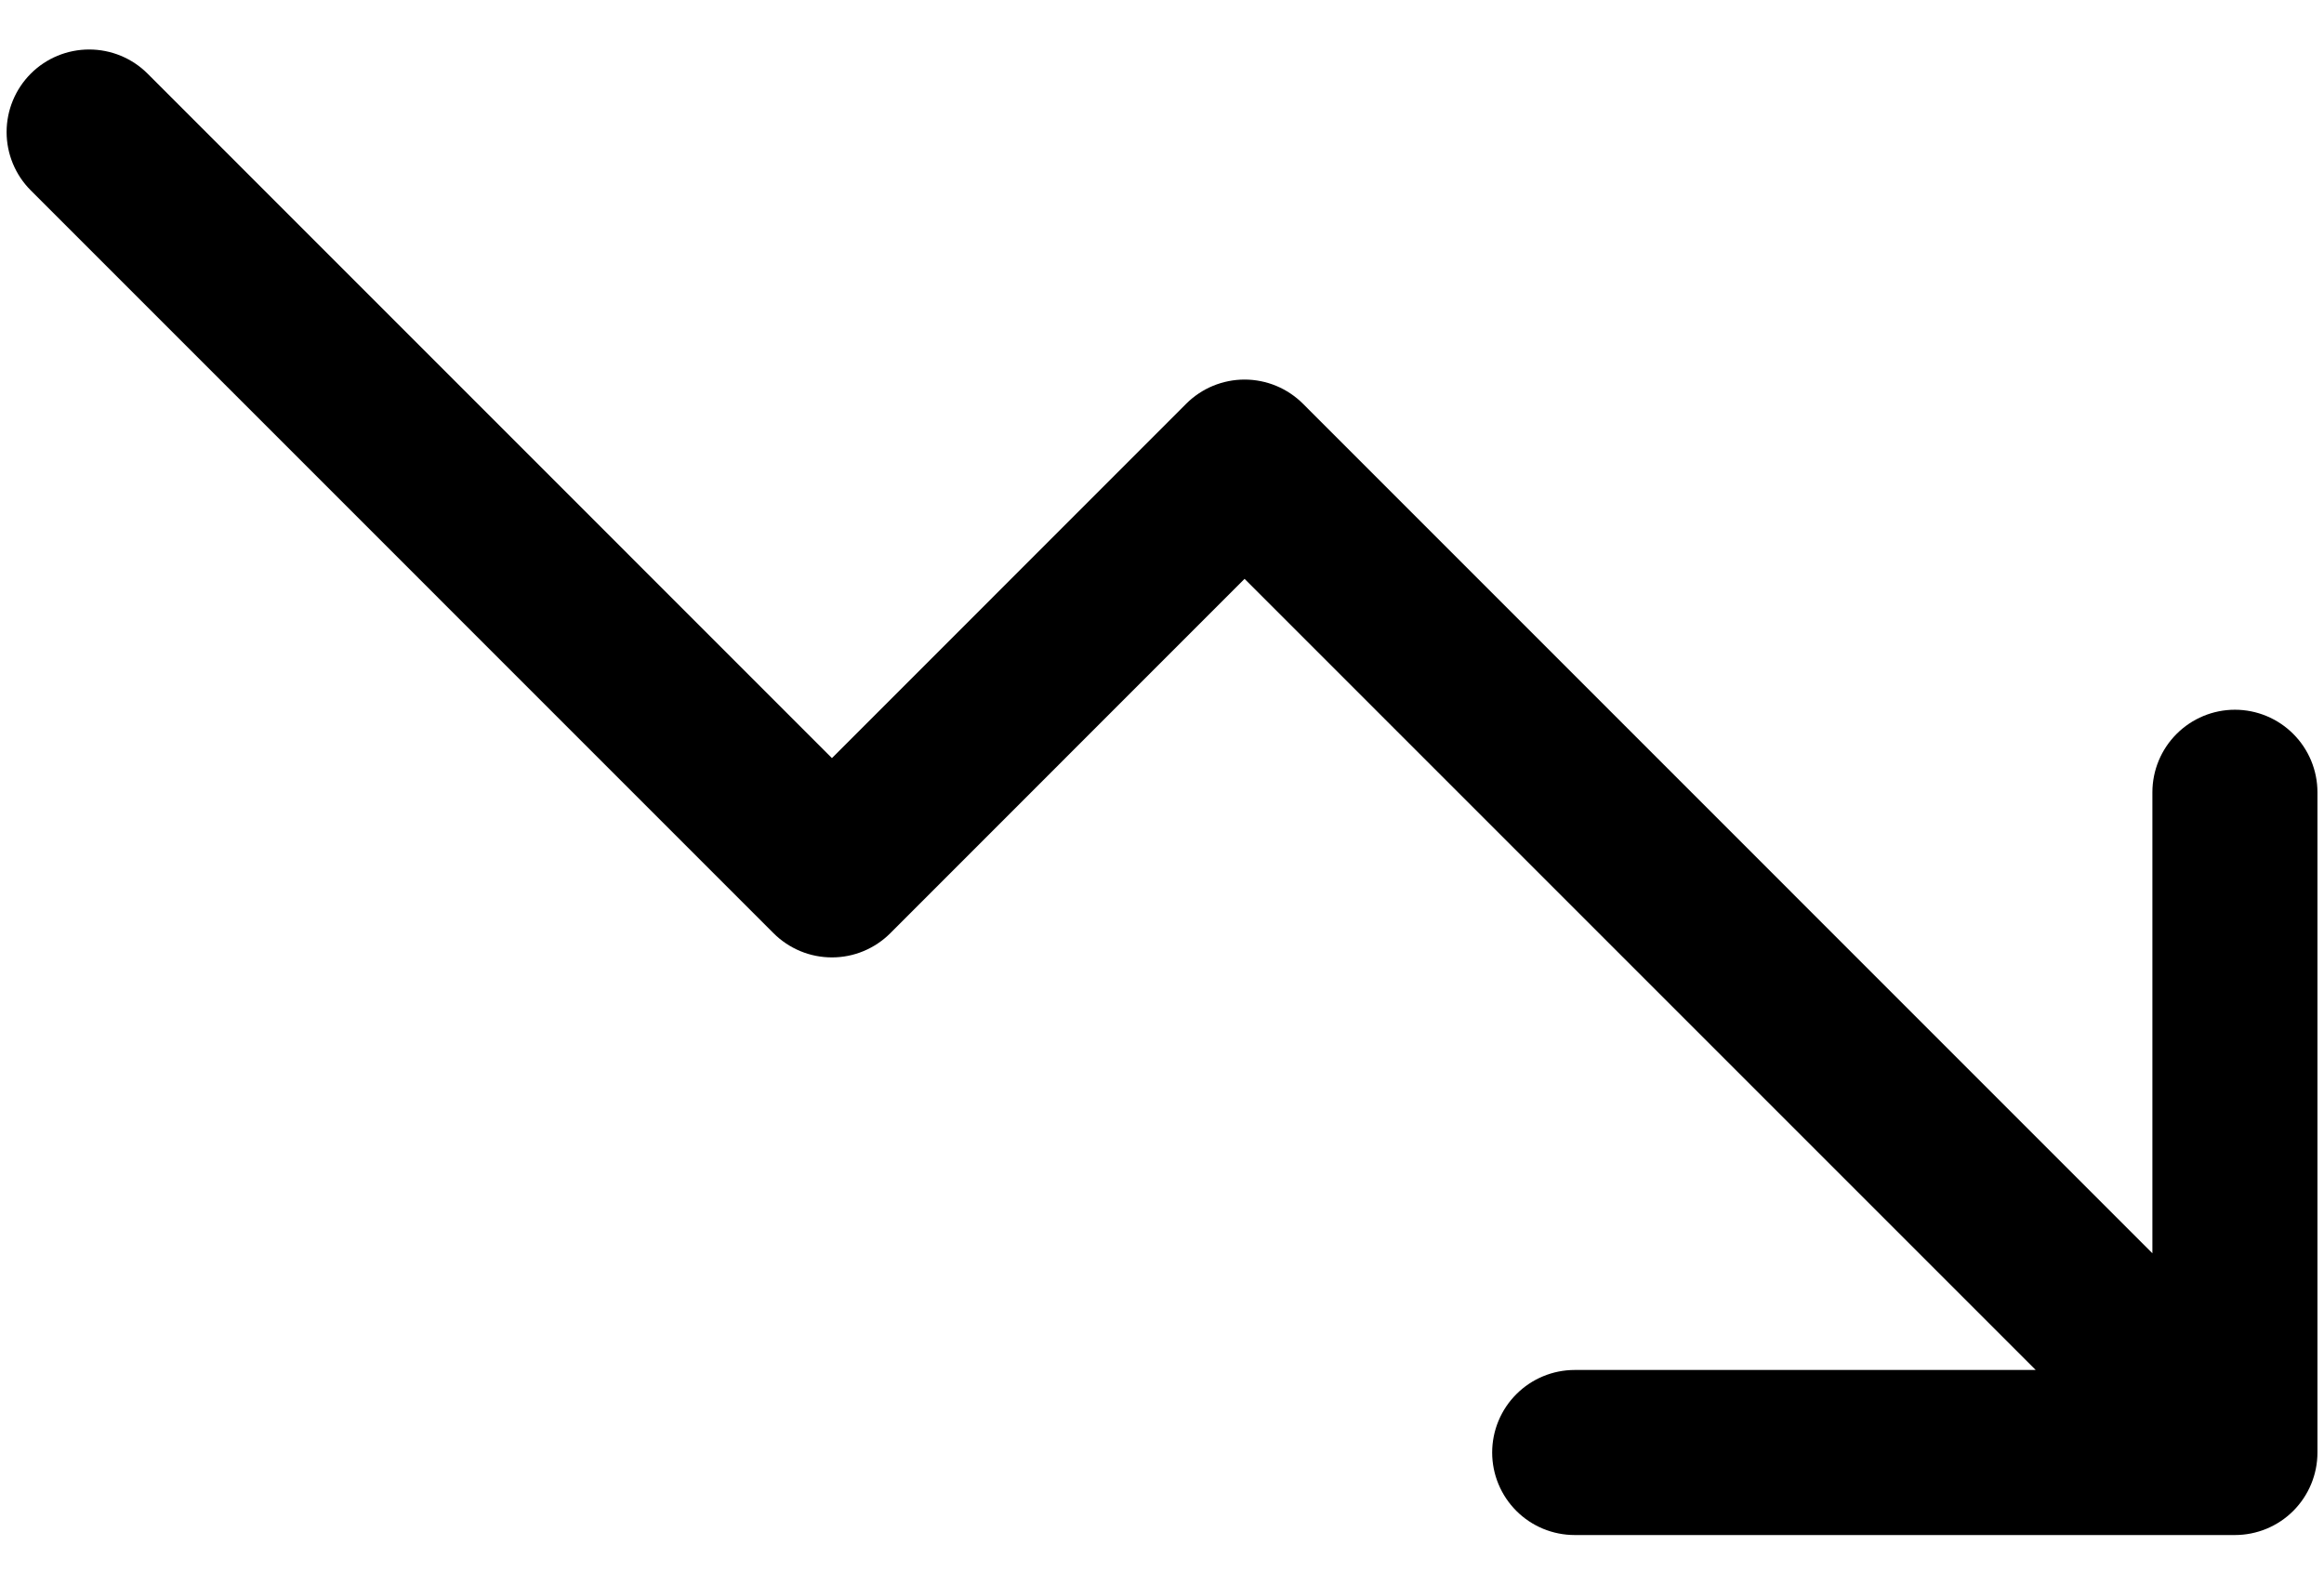 <svg width="44" height="30" viewBox="0 0 44 30" fill="none" xmlns="http://www.w3.org/2000/svg">
<path d="M43.876 15V27.5C43.876 27.914 43.711 28.312 43.418 28.605C43.125 28.898 42.728 29.062 42.313 29.062H29.813C29.399 29.062 29.002 28.898 28.709 28.605C28.416 28.312 28.251 27.914 28.251 27.5C28.251 27.085 28.416 26.688 28.709 26.395C29.002 26.102 29.399 25.937 29.813 25.937H38.542L23.563 10.959L16.856 17.668C16.711 17.813 16.539 17.928 16.349 18.007C16.16 18.086 15.956 18.126 15.751 18.126C15.546 18.126 15.342 18.086 15.152 18.007C14.963 17.928 14.79 17.813 14.645 17.668L0.583 3.605C0.29 3.312 0.125 2.915 0.125 2.5C0.125 2.085 0.29 1.688 0.583 1.394C0.876 1.101 1.274 0.937 1.688 0.937C2.103 0.937 2.501 1.101 2.794 1.394L15.751 14.353L22.458 7.644C22.603 7.499 22.775 7.384 22.965 7.305C23.155 7.227 23.358 7.186 23.563 7.186C23.769 7.186 23.972 7.227 24.162 7.305C24.351 7.384 24.524 7.499 24.669 7.644L40.751 23.728V15C40.751 14.585 40.916 14.188 41.209 13.895C41.502 13.602 41.899 13.437 42.313 13.437C42.728 13.437 43.125 13.602 43.418 13.895C43.711 14.188 43.876 14.585 43.876 15Z" fill="black"/>
</svg>

